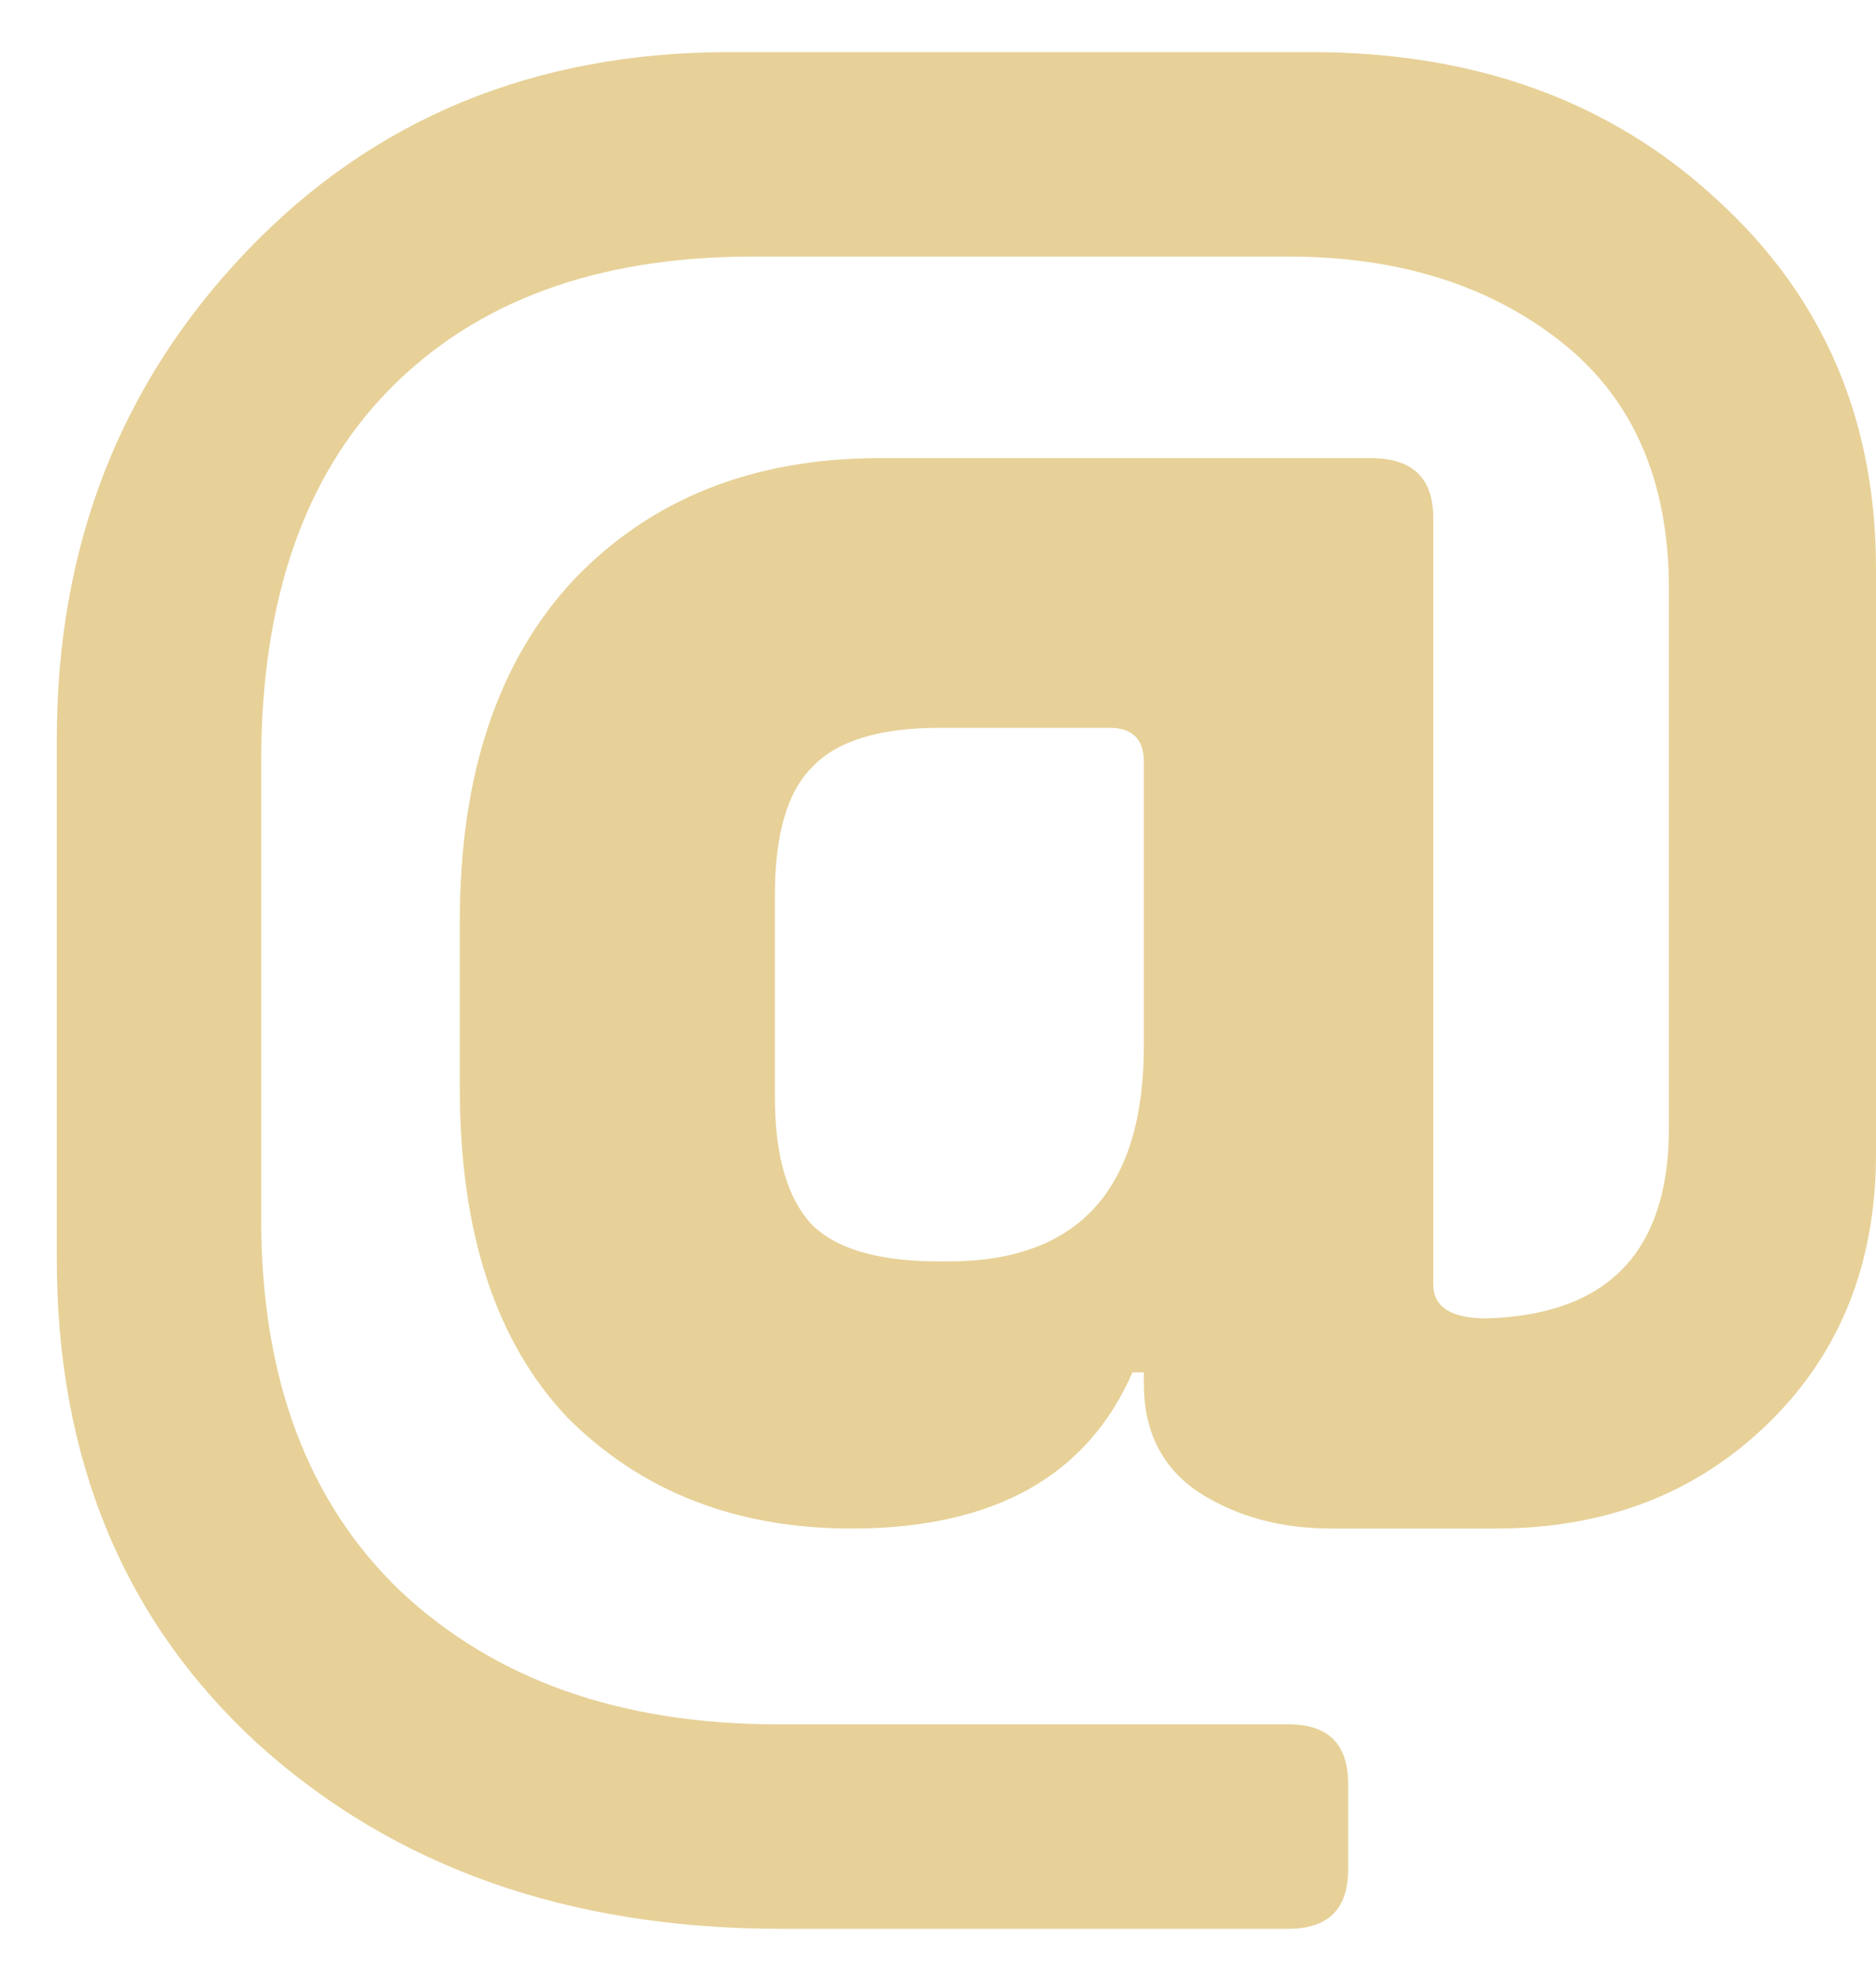 <svg xmlns="http://www.w3.org/2000/svg" width="18" height="19" fill="none" xmlns:v="https://vecta.io/nano"><path d="M14.27 12.645c1.162-.036 1.743-.644 1.743-1.825V5.647c0-1.035-.345-1.825-1.035-2.369s-1.561-.817-2.614-.817H7.217c-1.489 0-2.651.427-3.486 1.28-.817.835-1.225 2.024-1.225 3.567v4.384c0 1.525.445 2.714 1.334 3.567.908.853 2.115 1.28 3.622 1.28h4.902c.381 0 .572.191.572.572v.817c0 .381-.191.572-.572.572H7.489c-2.033 0-3.703-.59-5.011-1.77C1.189 15.55.545 13.998.545 12.073V7.09c0-1.852.608-3.413 1.825-4.684S5.129.5 6.999.5h5.582c1.579 0 2.877.472 3.894 1.416C17.492 2.842 18 4.022 18 5.456v5.61c0 1.053-.345 1.915-1.035 2.587s-1.561 1.008-2.614 1.008h-1.579c-.49 0-.917-.118-1.28-.354-.345-.236-.517-.581-.517-1.035v-.109h-.109c-.436.999-1.334 1.498-2.696 1.498-1.107 0-2.015-.354-2.723-1.062-.69-.726-1.035-1.779-1.035-3.159V8.833c0-1.398.363-2.487 1.089-3.268.744-.781 1.725-1.171 2.941-1.171h4.711c.399 0 .599.191.599.572v7.353c0 .218.172.327.517.327zm-3.295-2.614V7.308c0-.218-.109-.327-.327-.327H9.014c-.581 0-.989.127-1.225.381-.236.236-.354.644-.354 1.225v1.933c0 .563.118.971.354 1.225.236.236.644.354 1.225.354h.082c1.253 0 1.879-.69 1.879-2.07z" fill="#E7D198"/></svg>